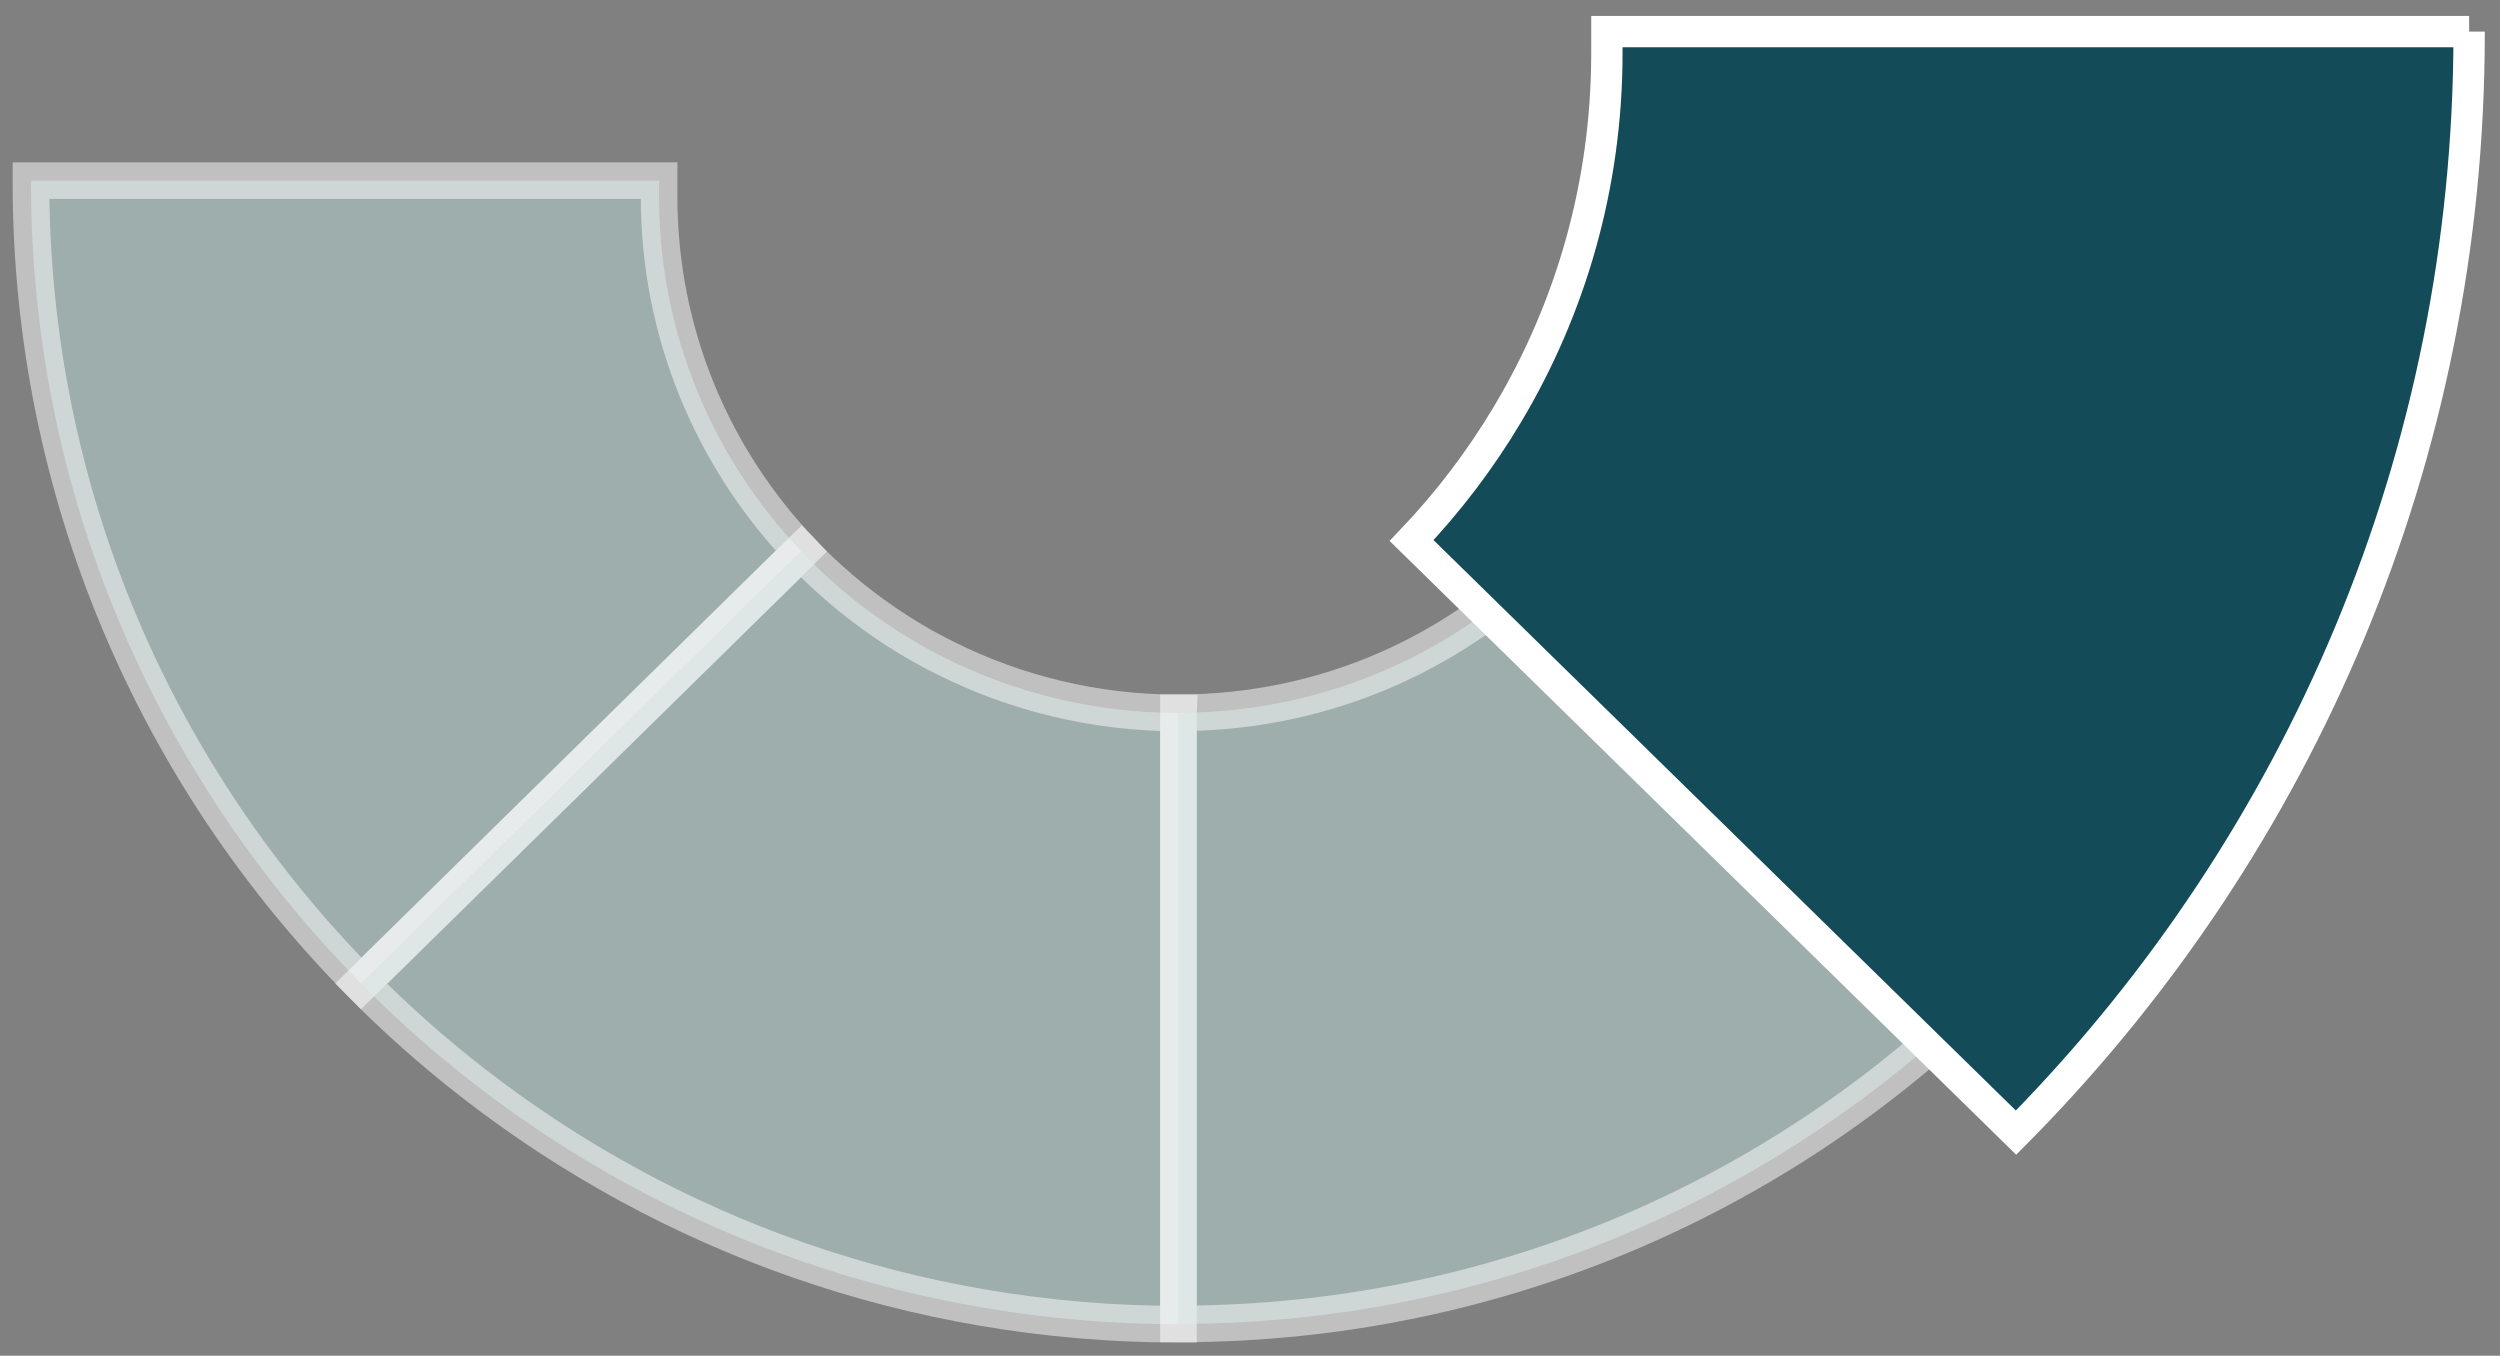 <svg xmlns="http://www.w3.org/2000/svg" id="Livello_1" width="272.92" height="148" viewBox="0 0 272.92 148"><rect x="0" y="0" width="272.92" height="148" fill="#808080" stroke="none"/><defs><style>.cls-1{fill:#badcd9;opacity:.5;stroke-width:4px;}.cls-1,.cls-2{stroke:#fff;stroke-miterlimit:10;}.cls-2{fill:#134c58;stroke-width:3.42px;}</style></defs><path class="cls-1" d="M71.95,21.45c0,15,5.9,28.62,15.52,38.72l-48.05,47.19C17.13,84.84,3.38,53.94,3.38,19.85v-.13h68.57v1.73Z"></path><path class="cls-1" d="M128.65,77.84v66.72c-29.02,0-55.74-9.82-76.97-26.31-4.32-3.35-8.42-6.98-12.25-10.86l48.05-47.19c2.75,2.9,5.83,5.52,9.15,7.78,2.1,1.44,4.31,2.74,6.62,3.88,7.64,3.82,16.27,5.97,25.4,5.97Z"></path><path class="cls-1" d="M217.85,107.37c-22.64,22.86-54.08,37.06-88.85,37.16h-.35v-66.72c16.17,0,30.76-6.74,41.08-17.57l48.12,47.13Z"></path><path class="cls-2" d="M269.55,3.45v.18c0,46.28-18.49,88.28-48.53,119.07-.3.32-.61.63-.93.95l-65.99-64.64c3.97-4.16,7.48-8.77,10.44-13.73,6.91-11.55,10.88-25.04,10.88-39.46v-2.37h94.13Z"></path></svg>